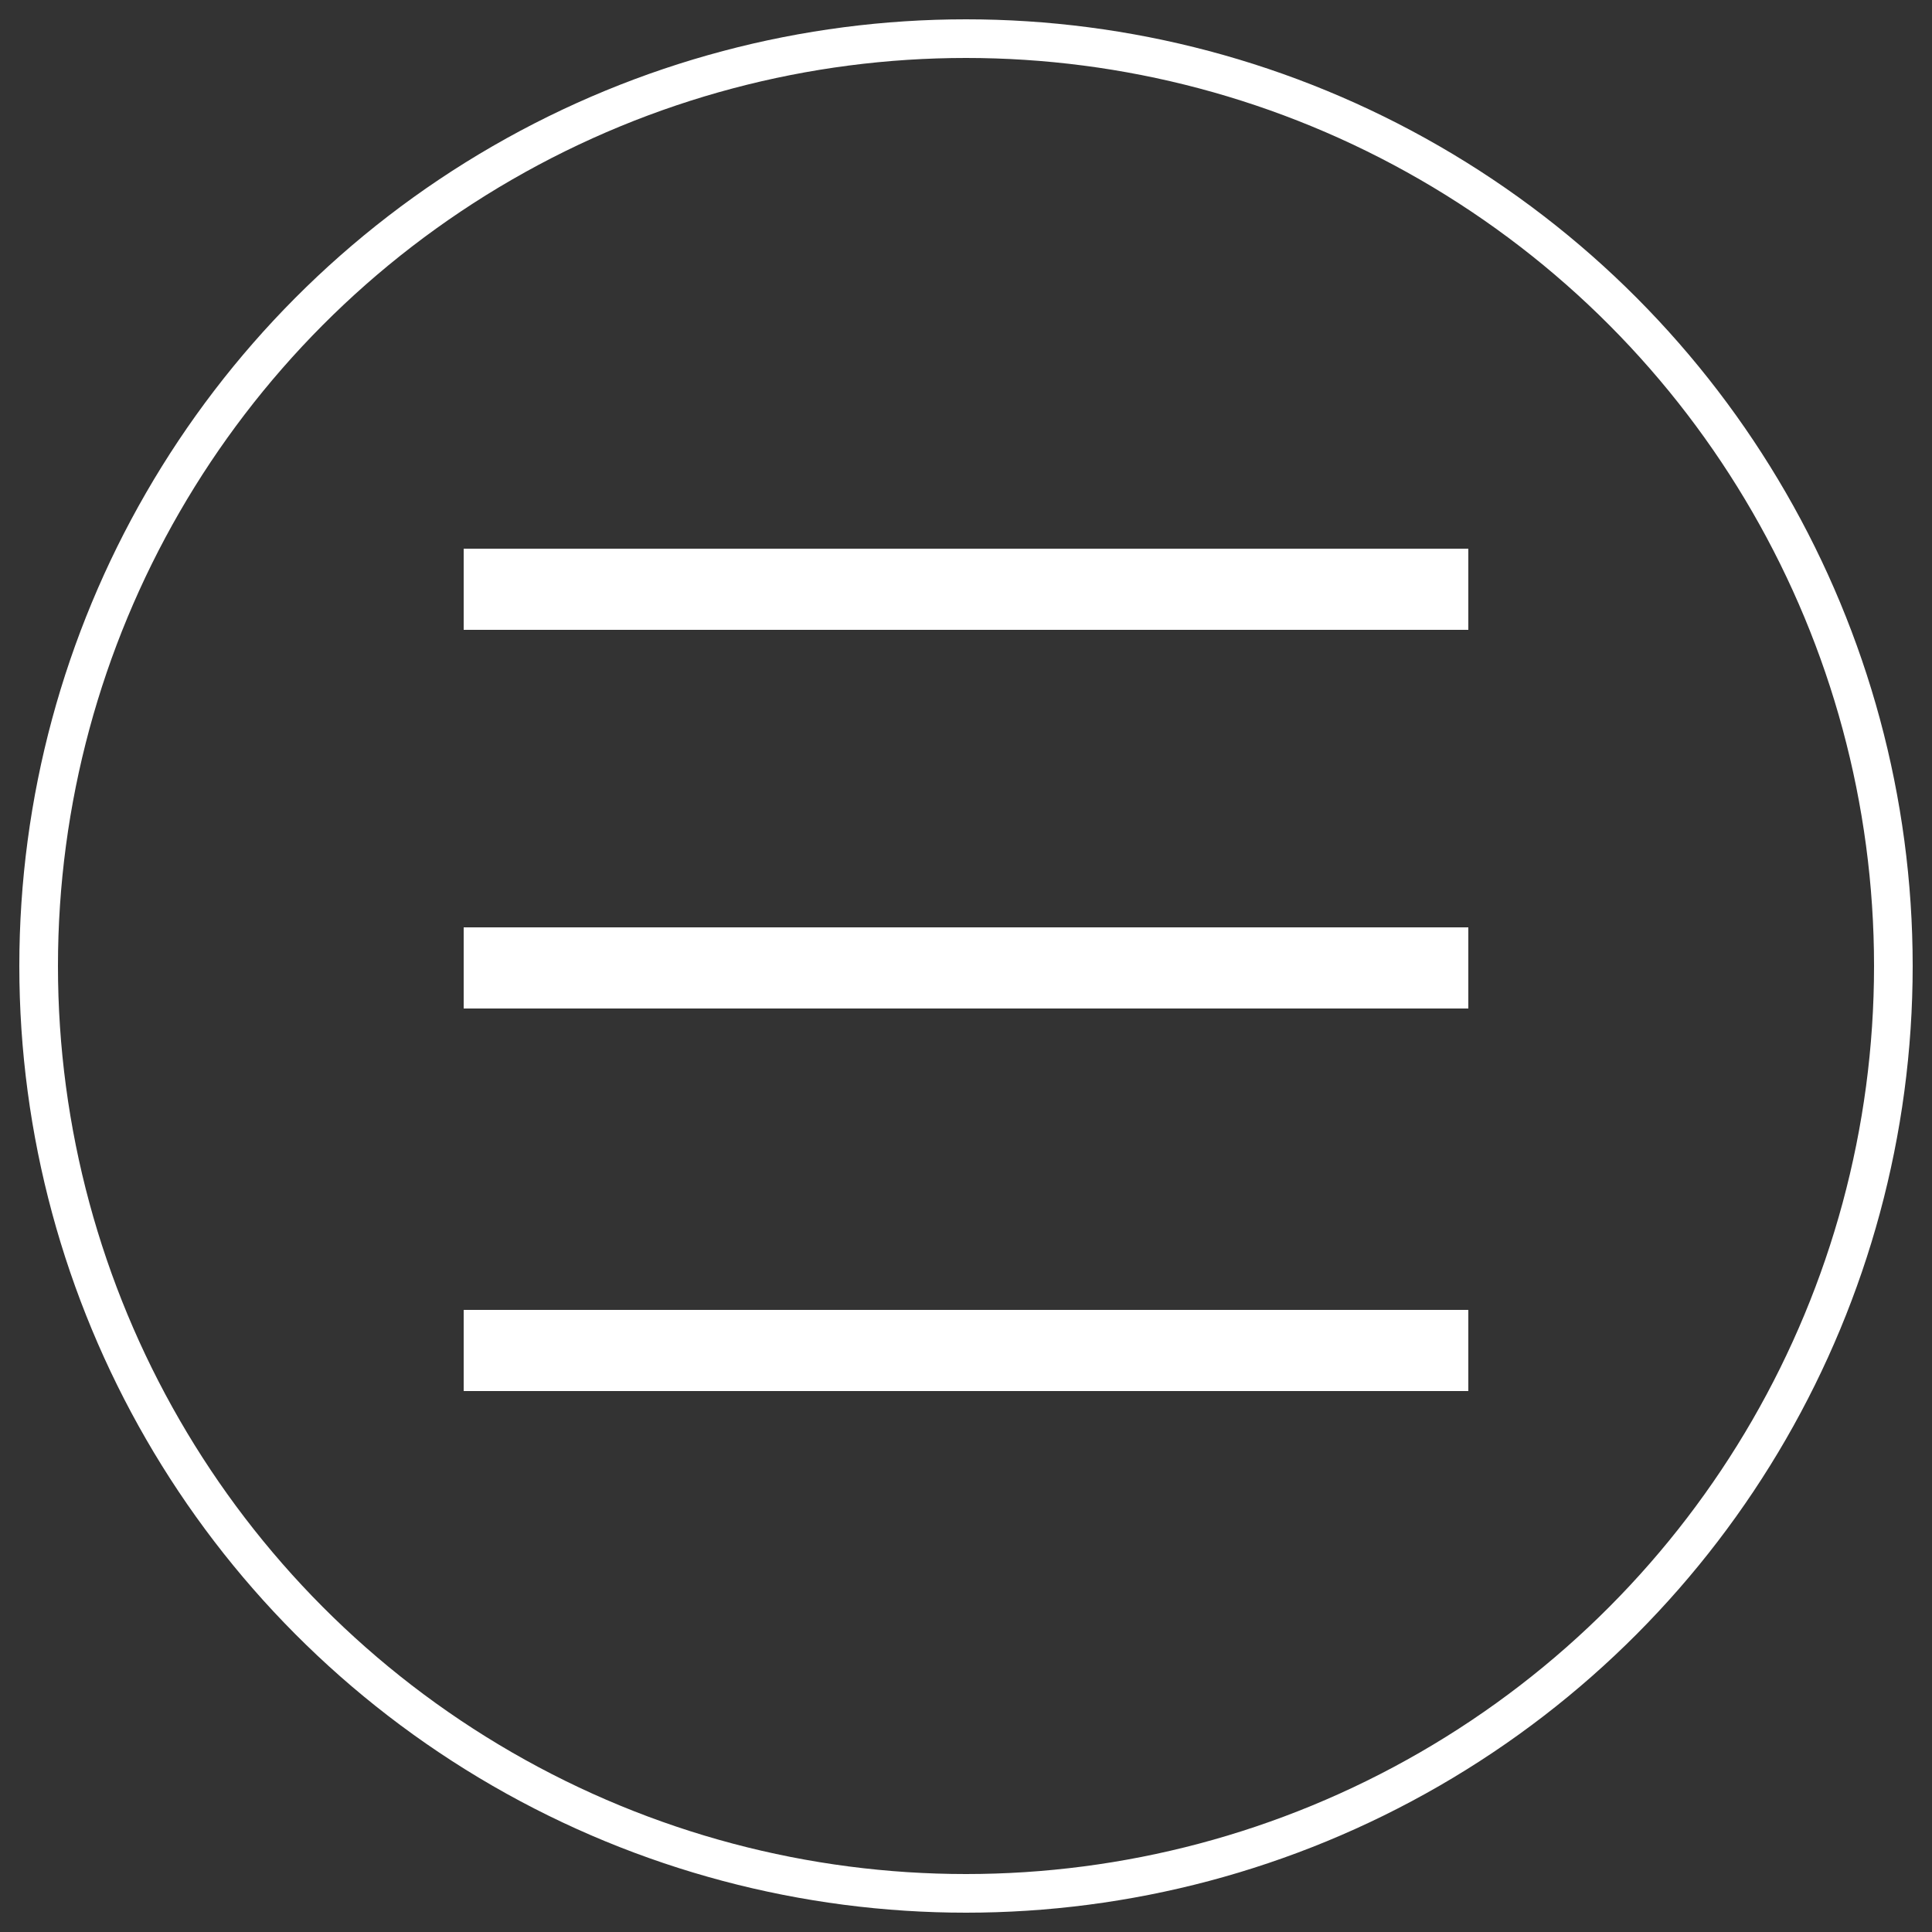 <?xml version="1.0" encoding="utf-8"?>
<!-- Generator: Adobe Illustrator 22.1.0, SVG Export Plug-In . SVG Version: 6.00 Build 0)  -->
<svg version="1.1" id="Layer_1" xmlns="http://www.w3.org/2000/svg" xmlns:xlink="http://www.w3.org/1999/xlink" x="0px" y="0px"
	 width="50px" height="50px" viewBox="0 0 50 50" style="enable-background:new 0 0 50 50;" xml:space="preserve">
<rect x="0" y="0" width="50" height="50" fill="#333333" stroke="none"/>
<style type="text/css">
	.st0{fill:none;stroke:#FFFFFF;stroke-miterlimit:10;}
	.st1{fill:#FFFFFF;}
</style>
<circle class="st0" cx="25" cy="25" r="24"/>
<rect x="12" y="14.2" class="st1" width="26" height="2.1"/>
<rect x="12" y="24" class="st1" width="26" height="2.1"/>
<rect x="12" y="33.9" class="st1" width="26" height="2.1"/>
</svg>
